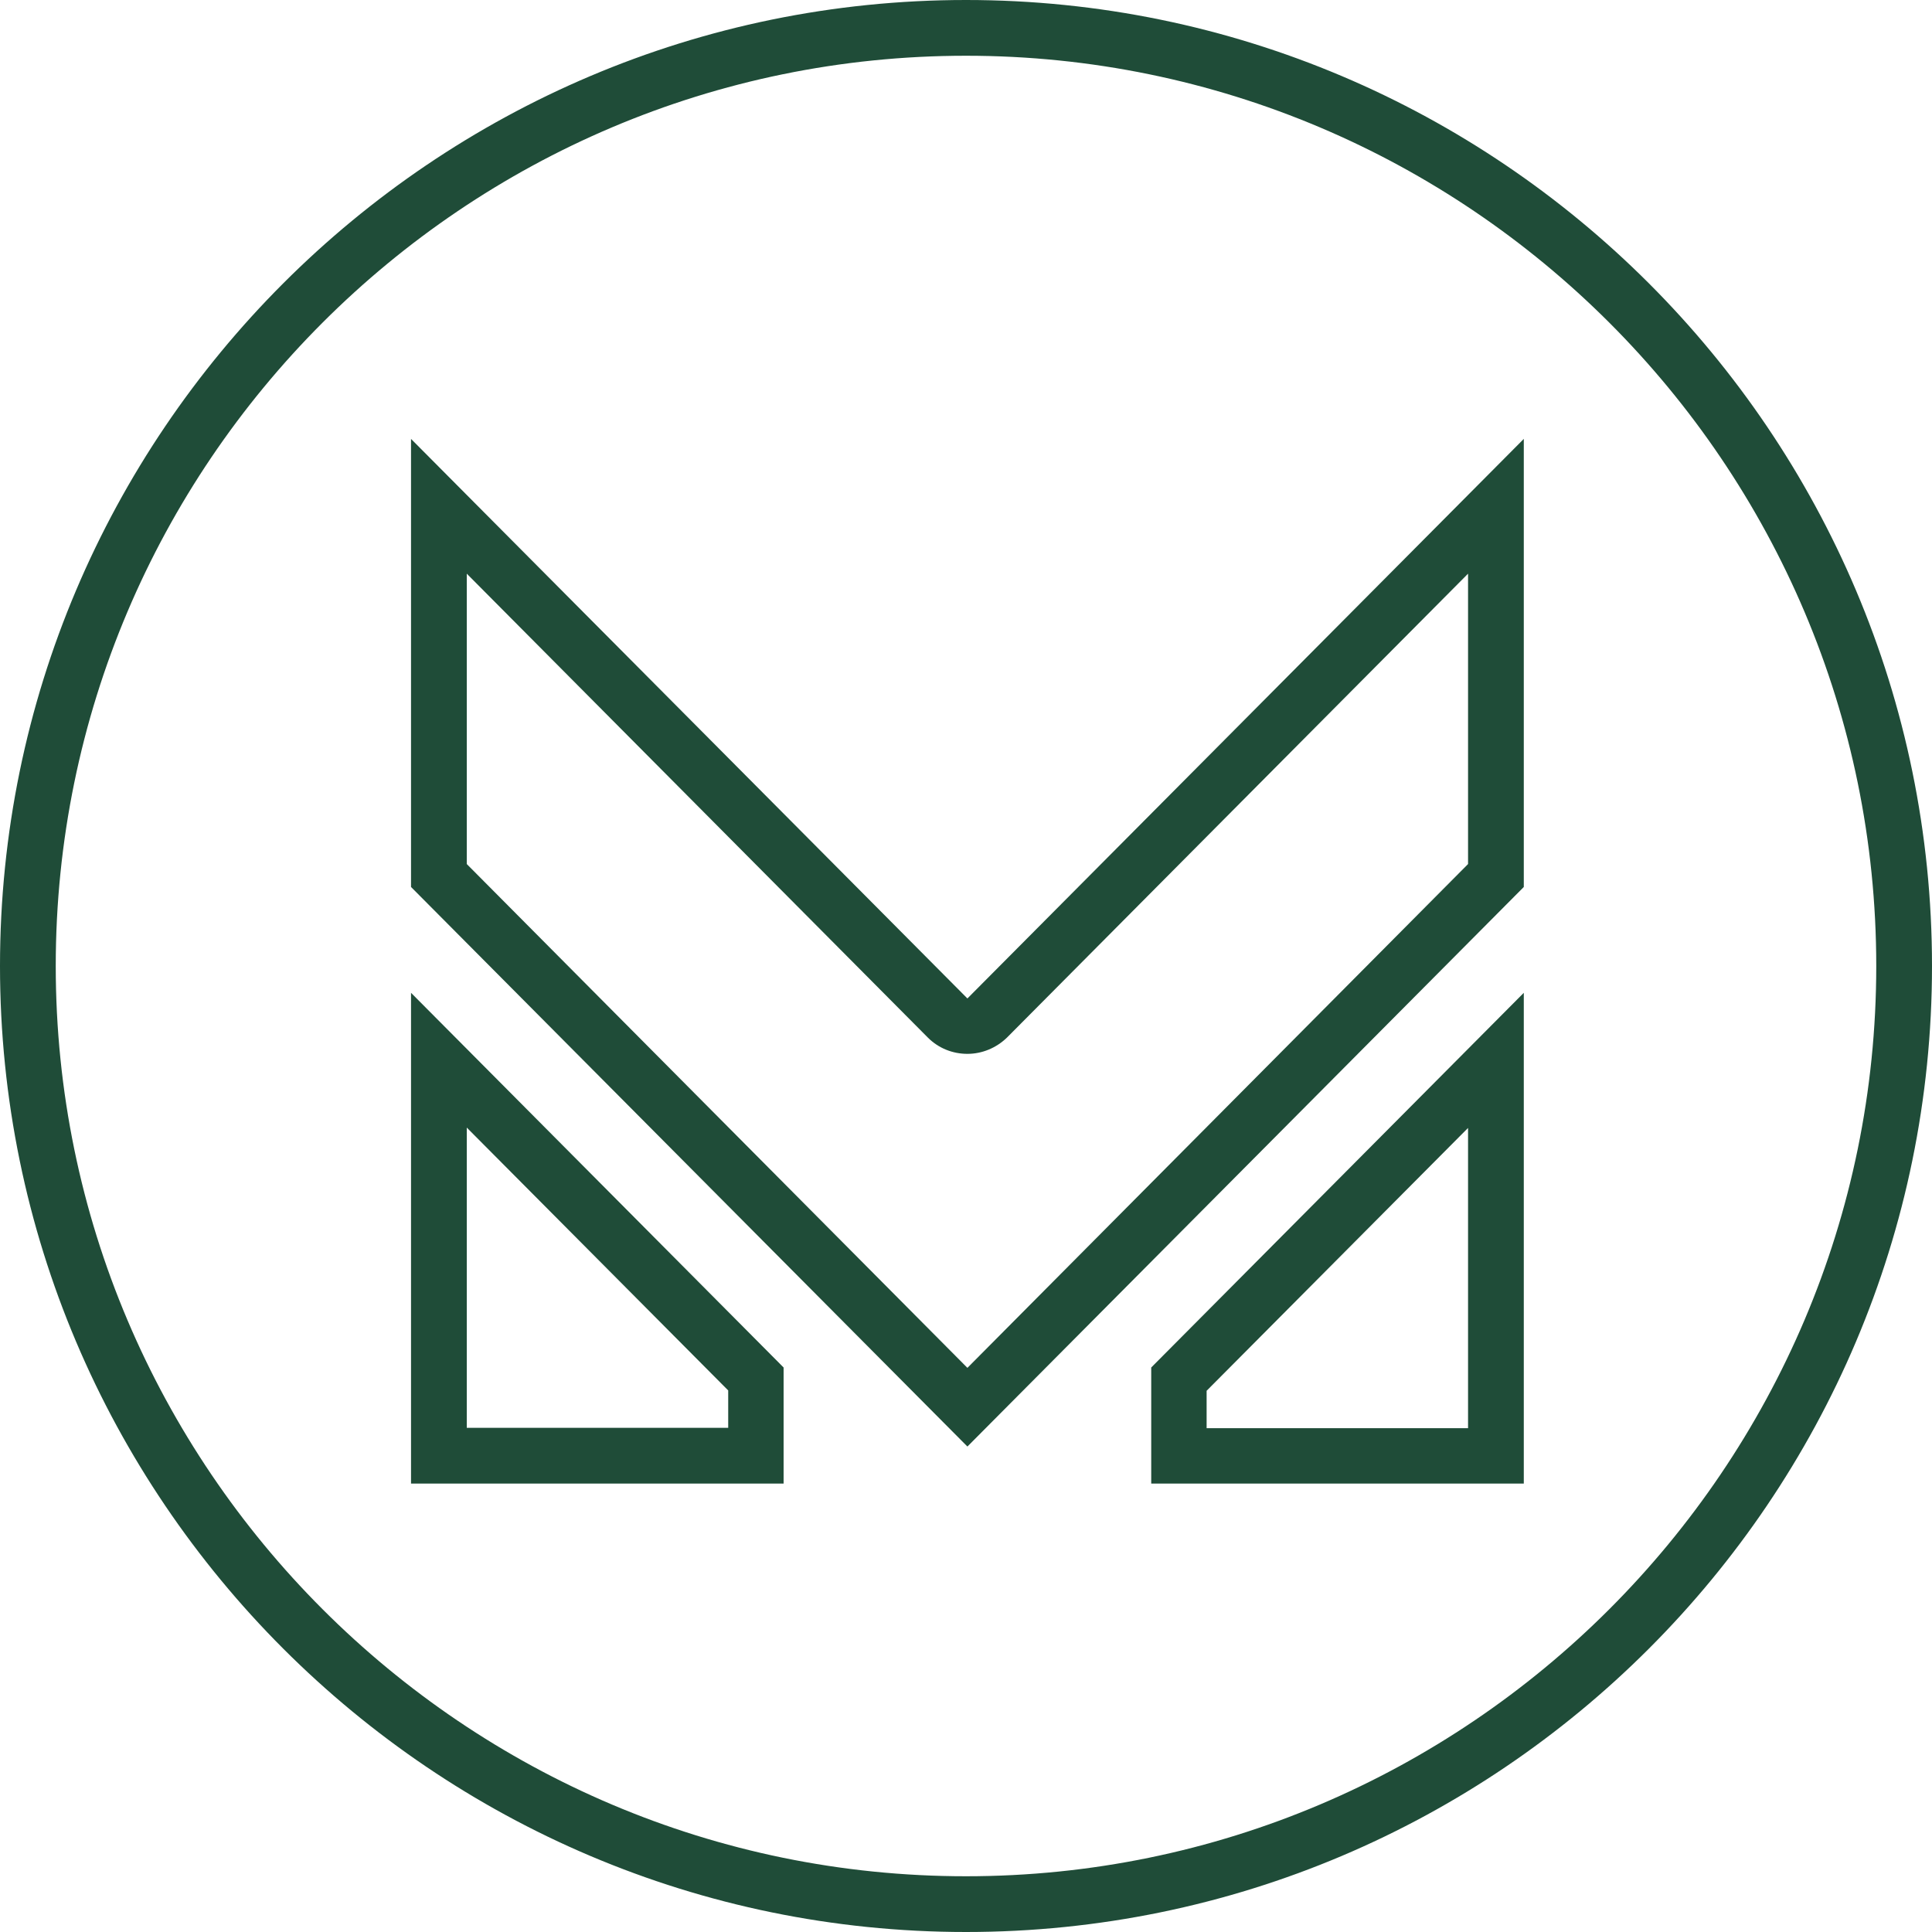 <?xml version="1.0" encoding="UTF-8"?> <svg xmlns="http://www.w3.org/2000/svg" id="_Слой_1" data-name="Слой 1" viewBox="0 0 54.76 54.76"><path d="m27.38,54.76C12.28,54.76,0,42.47,0,27.38S12.28,0,27.38,0s27.38,12.28,27.38,27.38-12.28,27.38-27.38,27.38m0-53.18C13.15,1.58,1.58,13.15,1.58,27.38s11.58,25.8,25.8,25.8,25.8-11.58,25.8-25.8S41.61,1.58,27.38,1.58" style="fill: #1f4c38; stroke-width: 0px;"></path><path d="m13.23,31.96l7.41,7.45v1.06h-7.41v-8.52Zm-1.58-3.82v13.91h10.56v-3.29l-10.56-10.62Z" style="fill: #1f4c38; stroke-width: 0px;"></path><path d="m13.23,16.26l13.07,13.15c.3.3.7.46,1.12.46s.82-.17,1.12-.46l13.07-13.15v8.23l-14.19,14.28-14.19-14.28v-8.23Zm29.96-3.82l-15.77,15.86-15.77-15.86v12.7l15.77,15.86,15.77-15.86v-12.7Z" style="fill: #1f4c38; stroke-width: 0px;"></path><path d="m41.61,31.96v8.52h-7.41v-1.06l7.41-7.45Zm1.58-3.82l-10.56,10.62v3.29h10.56v-13.91Z" style="fill: #1f4c38; stroke-width: 0px;"></path></svg> 